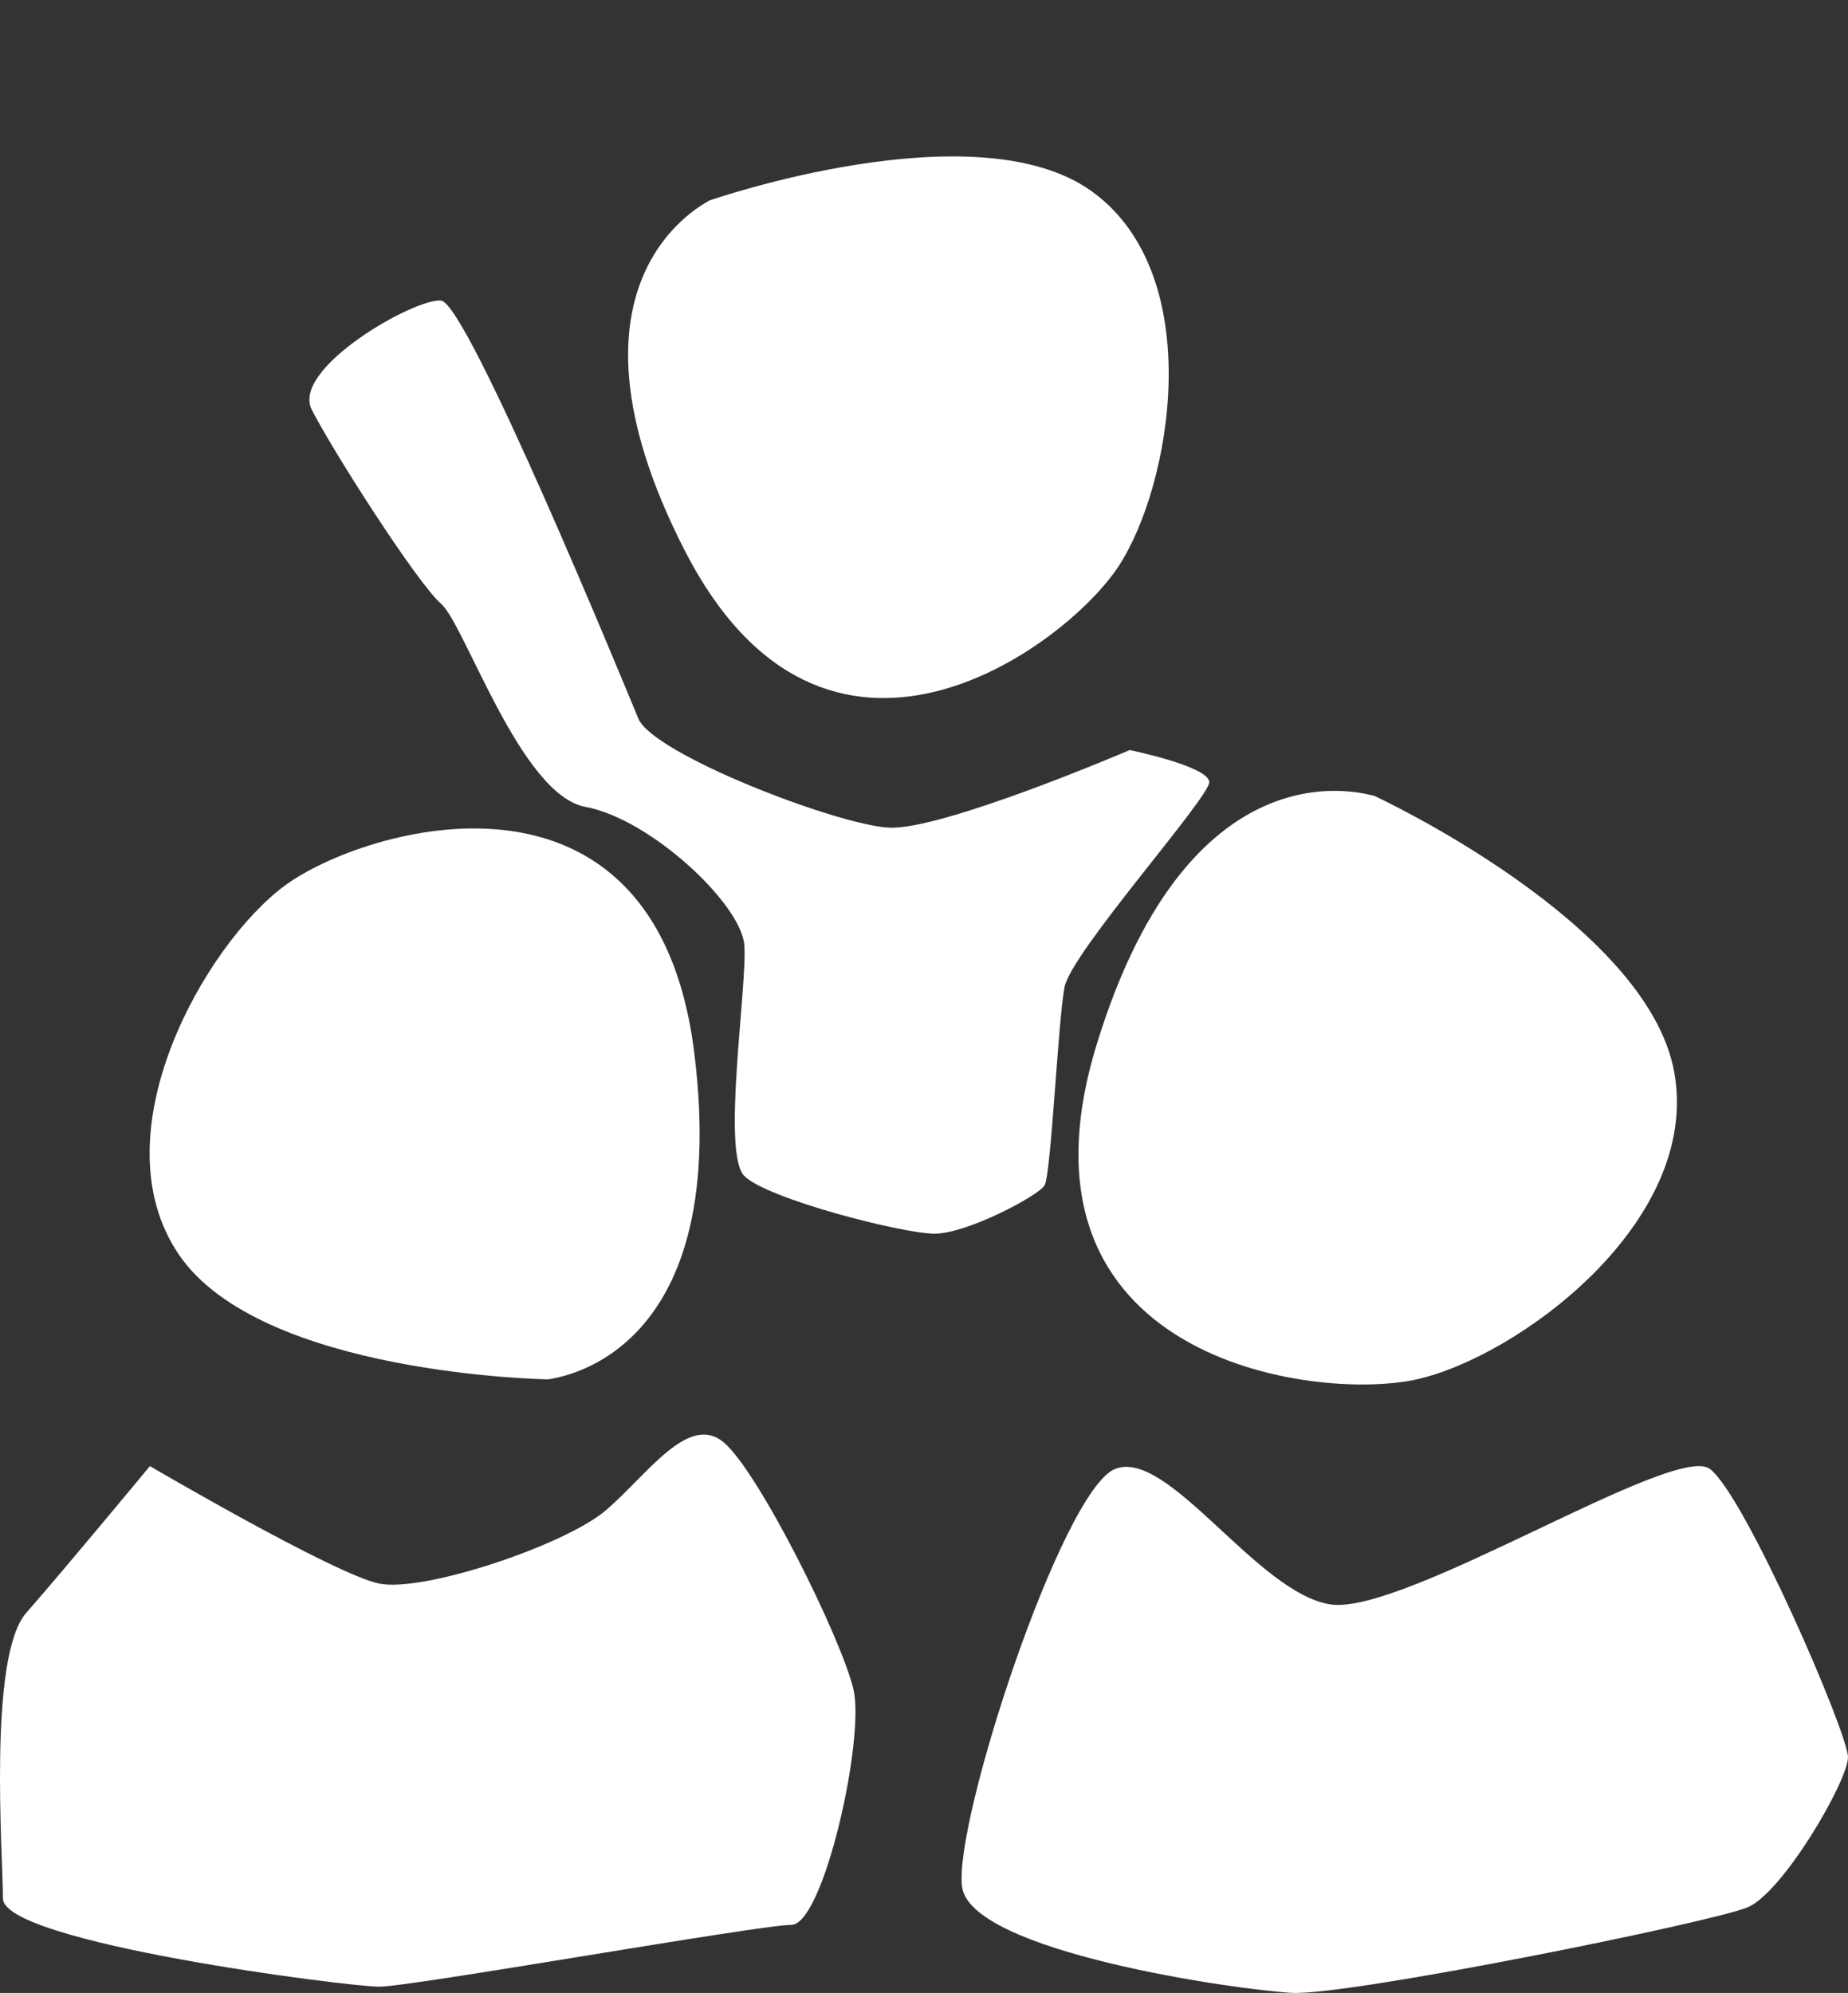 <svg xmlns="http://www.w3.org/2000/svg" width="267.471" height="288.433" viewBox="0 0 267.471 288.433">
  <rect x="0" y="0" width="267.471" height="288.433" fill="#333333" stroke="none"/>
  <g id="Resultados_Pessoas" transform="translate(6238.609 7897.443)">
    <path id="Path_176" data-name="Path 176" d="M-7680.409,11939.094c.031.2-26.335-9.408-40.211,36.123s31.65,51.564,46.274,48.352,41.261-22.73,37.363-44.461S-7680.409,11939.094-7680.409,11939.094Z" transform="translate(1640.7 -19721.361)" fill="#fff"/>
    <path id="Path_177" data-name="Path 177" d="M40.932.685c.034.191-25.179-8.994-38.448,34.546s30.268,49.3,44.248,46.232S86.185,59.724,82.459,38.948,40.932.685,40.932.685Z" transform="matrix(-0.914, 0.407, -0.407, -0.914, -6121.508, -7713.842)" fill="#fff"/>
    <path id="Path_178" data-name="Path 178" d="M40.166.673C40.2.858,15.456-8.15,2.438,34.57s29.7,48.383,43.42,45.369S84.571,58.608,80.916,38.218,40.166.673,40.166.673Z" transform="matrix(0.719, -0.695, 0.695, 0.719, -6165.313, -7840.984)" fill="#fff"/>
    <path id="Path_179" data-name="Path 179" d="M8788.465-10015.358s-27.222,11.672-34.889,11.228-34.113-10.673-36.225-15.78-24.719-60.116-28.553-60.5-21.723,9.836-18.723,15.775,15.271,25.114,18.723,28.114,11.5,27.661,20.891,29.386,22.553,14.056,23,20-3.315,30.111,0,33.423,22.887,8.348,27.537,8.348,14.947-5.435,15.907-6.979,1.944-23.678,2.9-28.7,20.942-27.37,20.942-29.664S8788.465-10015.358,8788.465-10015.358Z" transform="translate(-14863.567 2226.468)" fill="#fff"/>
    <path id="Path_180" data-name="Path 180" d="M8715.9-10037.273c7.666-3,20.507,17.943,31.118,19.611s49.824-23.447,54.938-19.611,20,38.27,20,41.717-9.394,19.555-14.5,21.727-57.884,12.838-66,12.391-46.449-5.943-47.723-15.332S8708.237-10034.273,8715.9-10037.273Z" transform="translate(-14793.096 2352.415)" fill="#fff"/>
    <path id="Path_181" data-name="Path 181" d="M8680.082-10034.269s26.831,15.731,33.22,17.009,26.9-5.554,32.841-10.667,11.887-14.056,16.993-9.777,17.121,28.557,18.785,35.777-4.347,34.056-9.01,34.056-54.943,8.942-59.609,8.942-54.494-6.387-54.494-12.776-2.177-35.007,3.384-41.335S8680.082-10034.269,8680.082-10034.269Z" transform="translate(-14896.997 2349.011)" fill="#fff"/>
  </g>
</svg>

